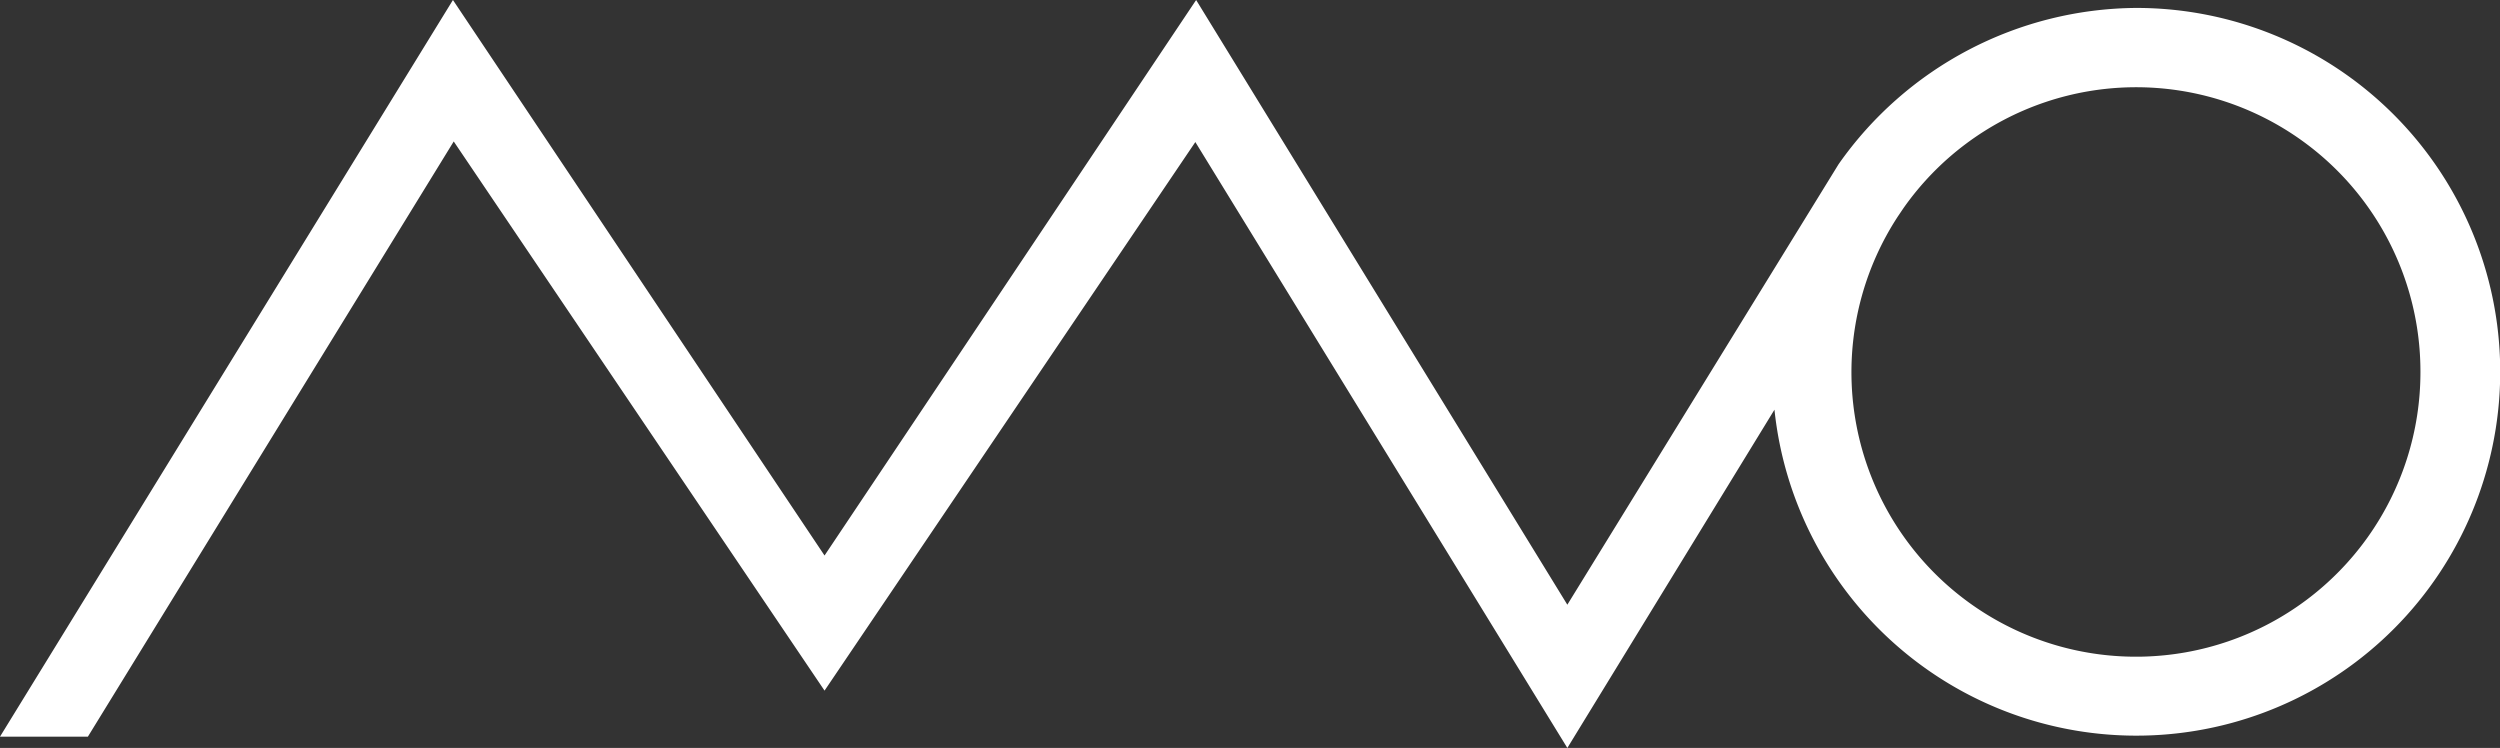 <svg xmlns="http://www.w3.org/2000/svg" viewBox="0 0 126.01 37.7"><rect x="0" y="0" width="126.01" height="37.7" fill="#333333" stroke="none"/><defs><style>.a{fill:#fff;}</style></defs><path class="a" d="M107.67.4a18.48,18.48,0,0,0-15,7.88L79,30.48,60.29,0,41.56,28,22.83,0,0,37.13H4.43l18.44-30L41.56,34.81,60.25,7.16,79,37.7,89.44,20.65A18.34,18.34,0,1,0,107.67.4ZM122,18.74a14.34,14.34,0,1,1-26.34-7.83l.27-.4A14.33,14.33,0,0,1,122,18.74Z"/></svg>